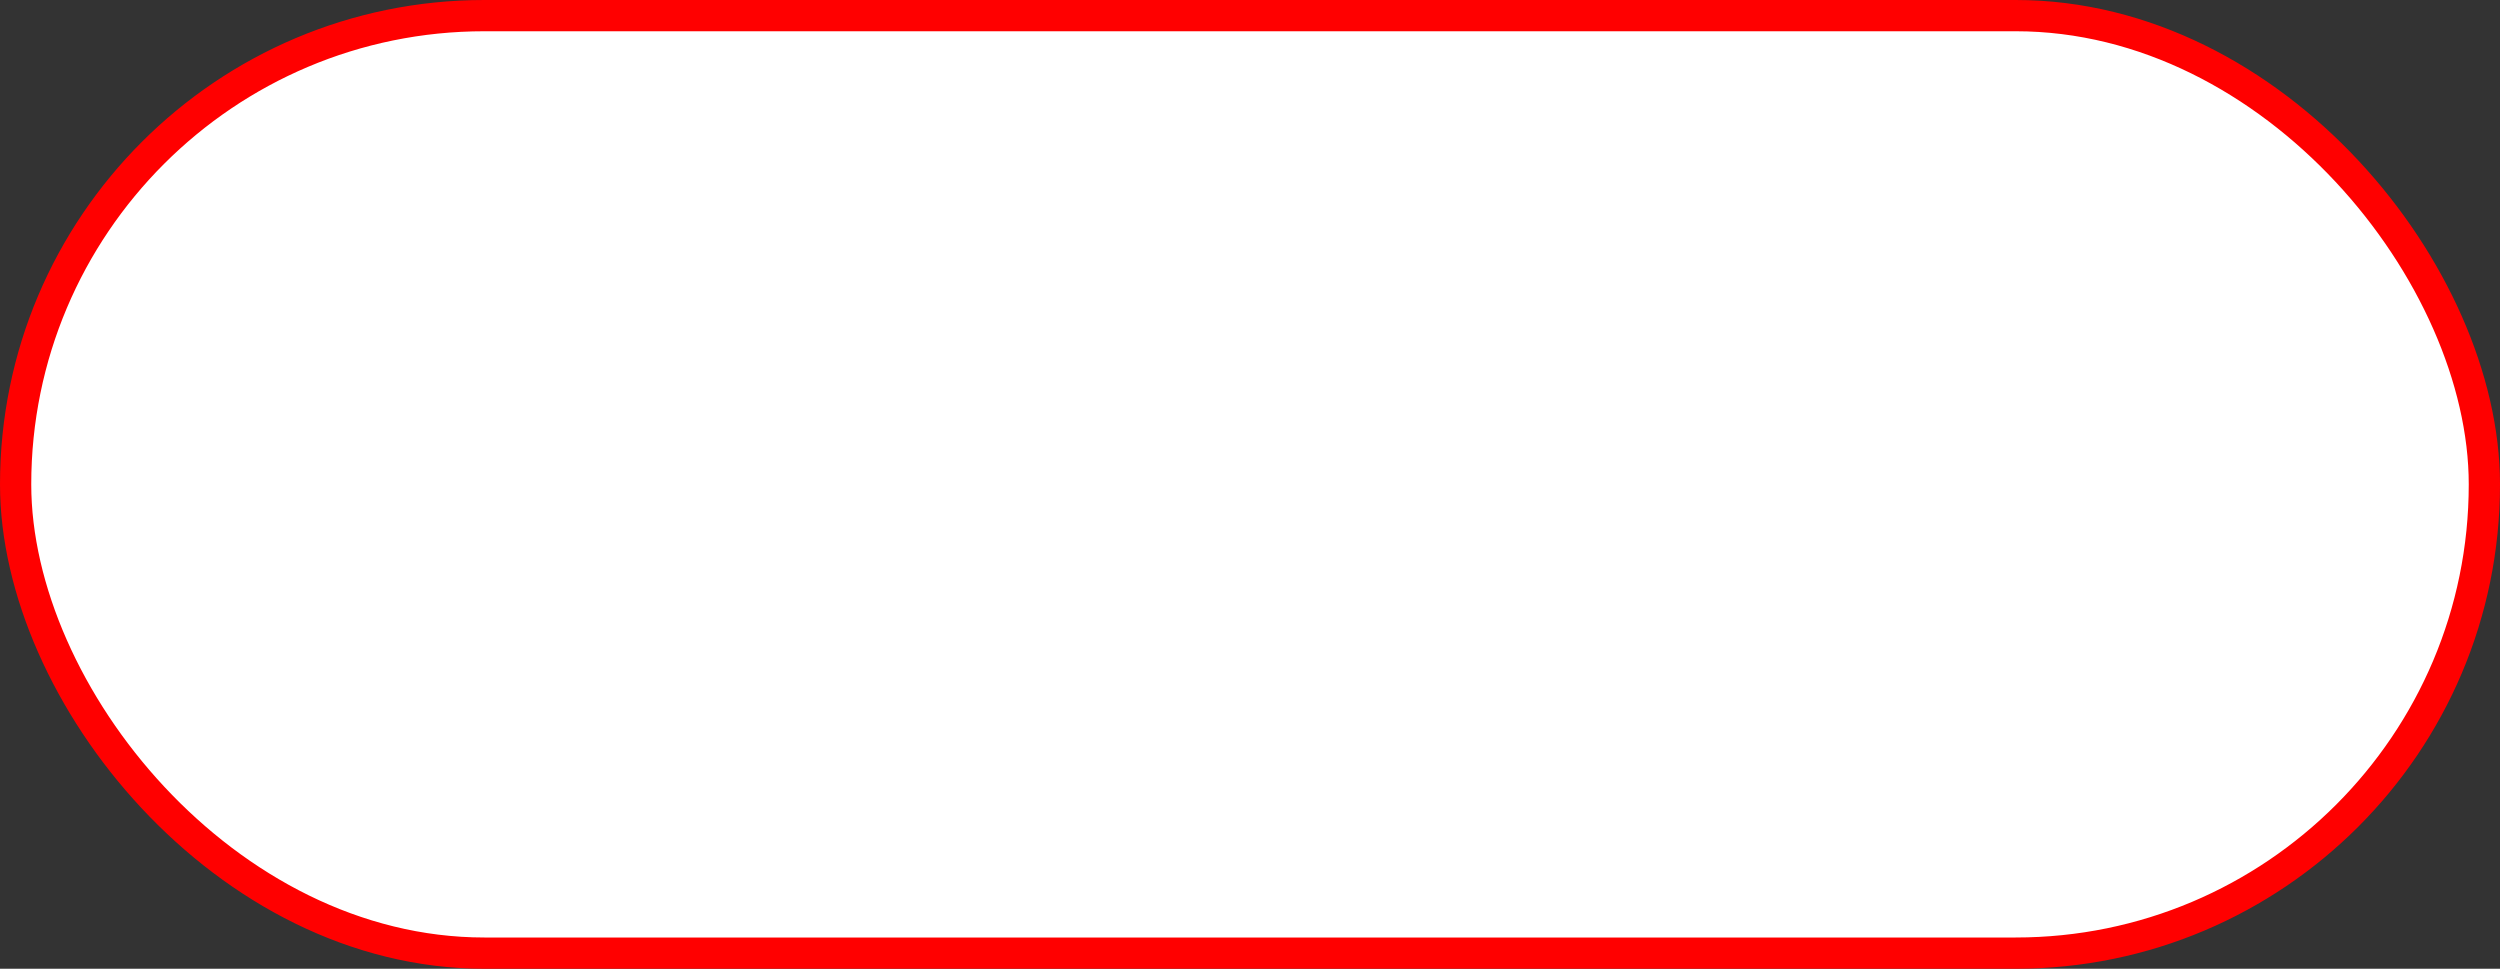 <?xml version="1.0" encoding="UTF-8"?> <svg xmlns="http://www.w3.org/2000/svg" width="80" height="31" viewBox="0 0 80 31" fill="none"><rect x="0" y="0" width="80" height="31" fill="#333333" stroke="none"/> <rect x="0.5" y="0.5" width="79" height="30" rx="15" fill="white" stroke="#FF0000"></rect> </svg> 
